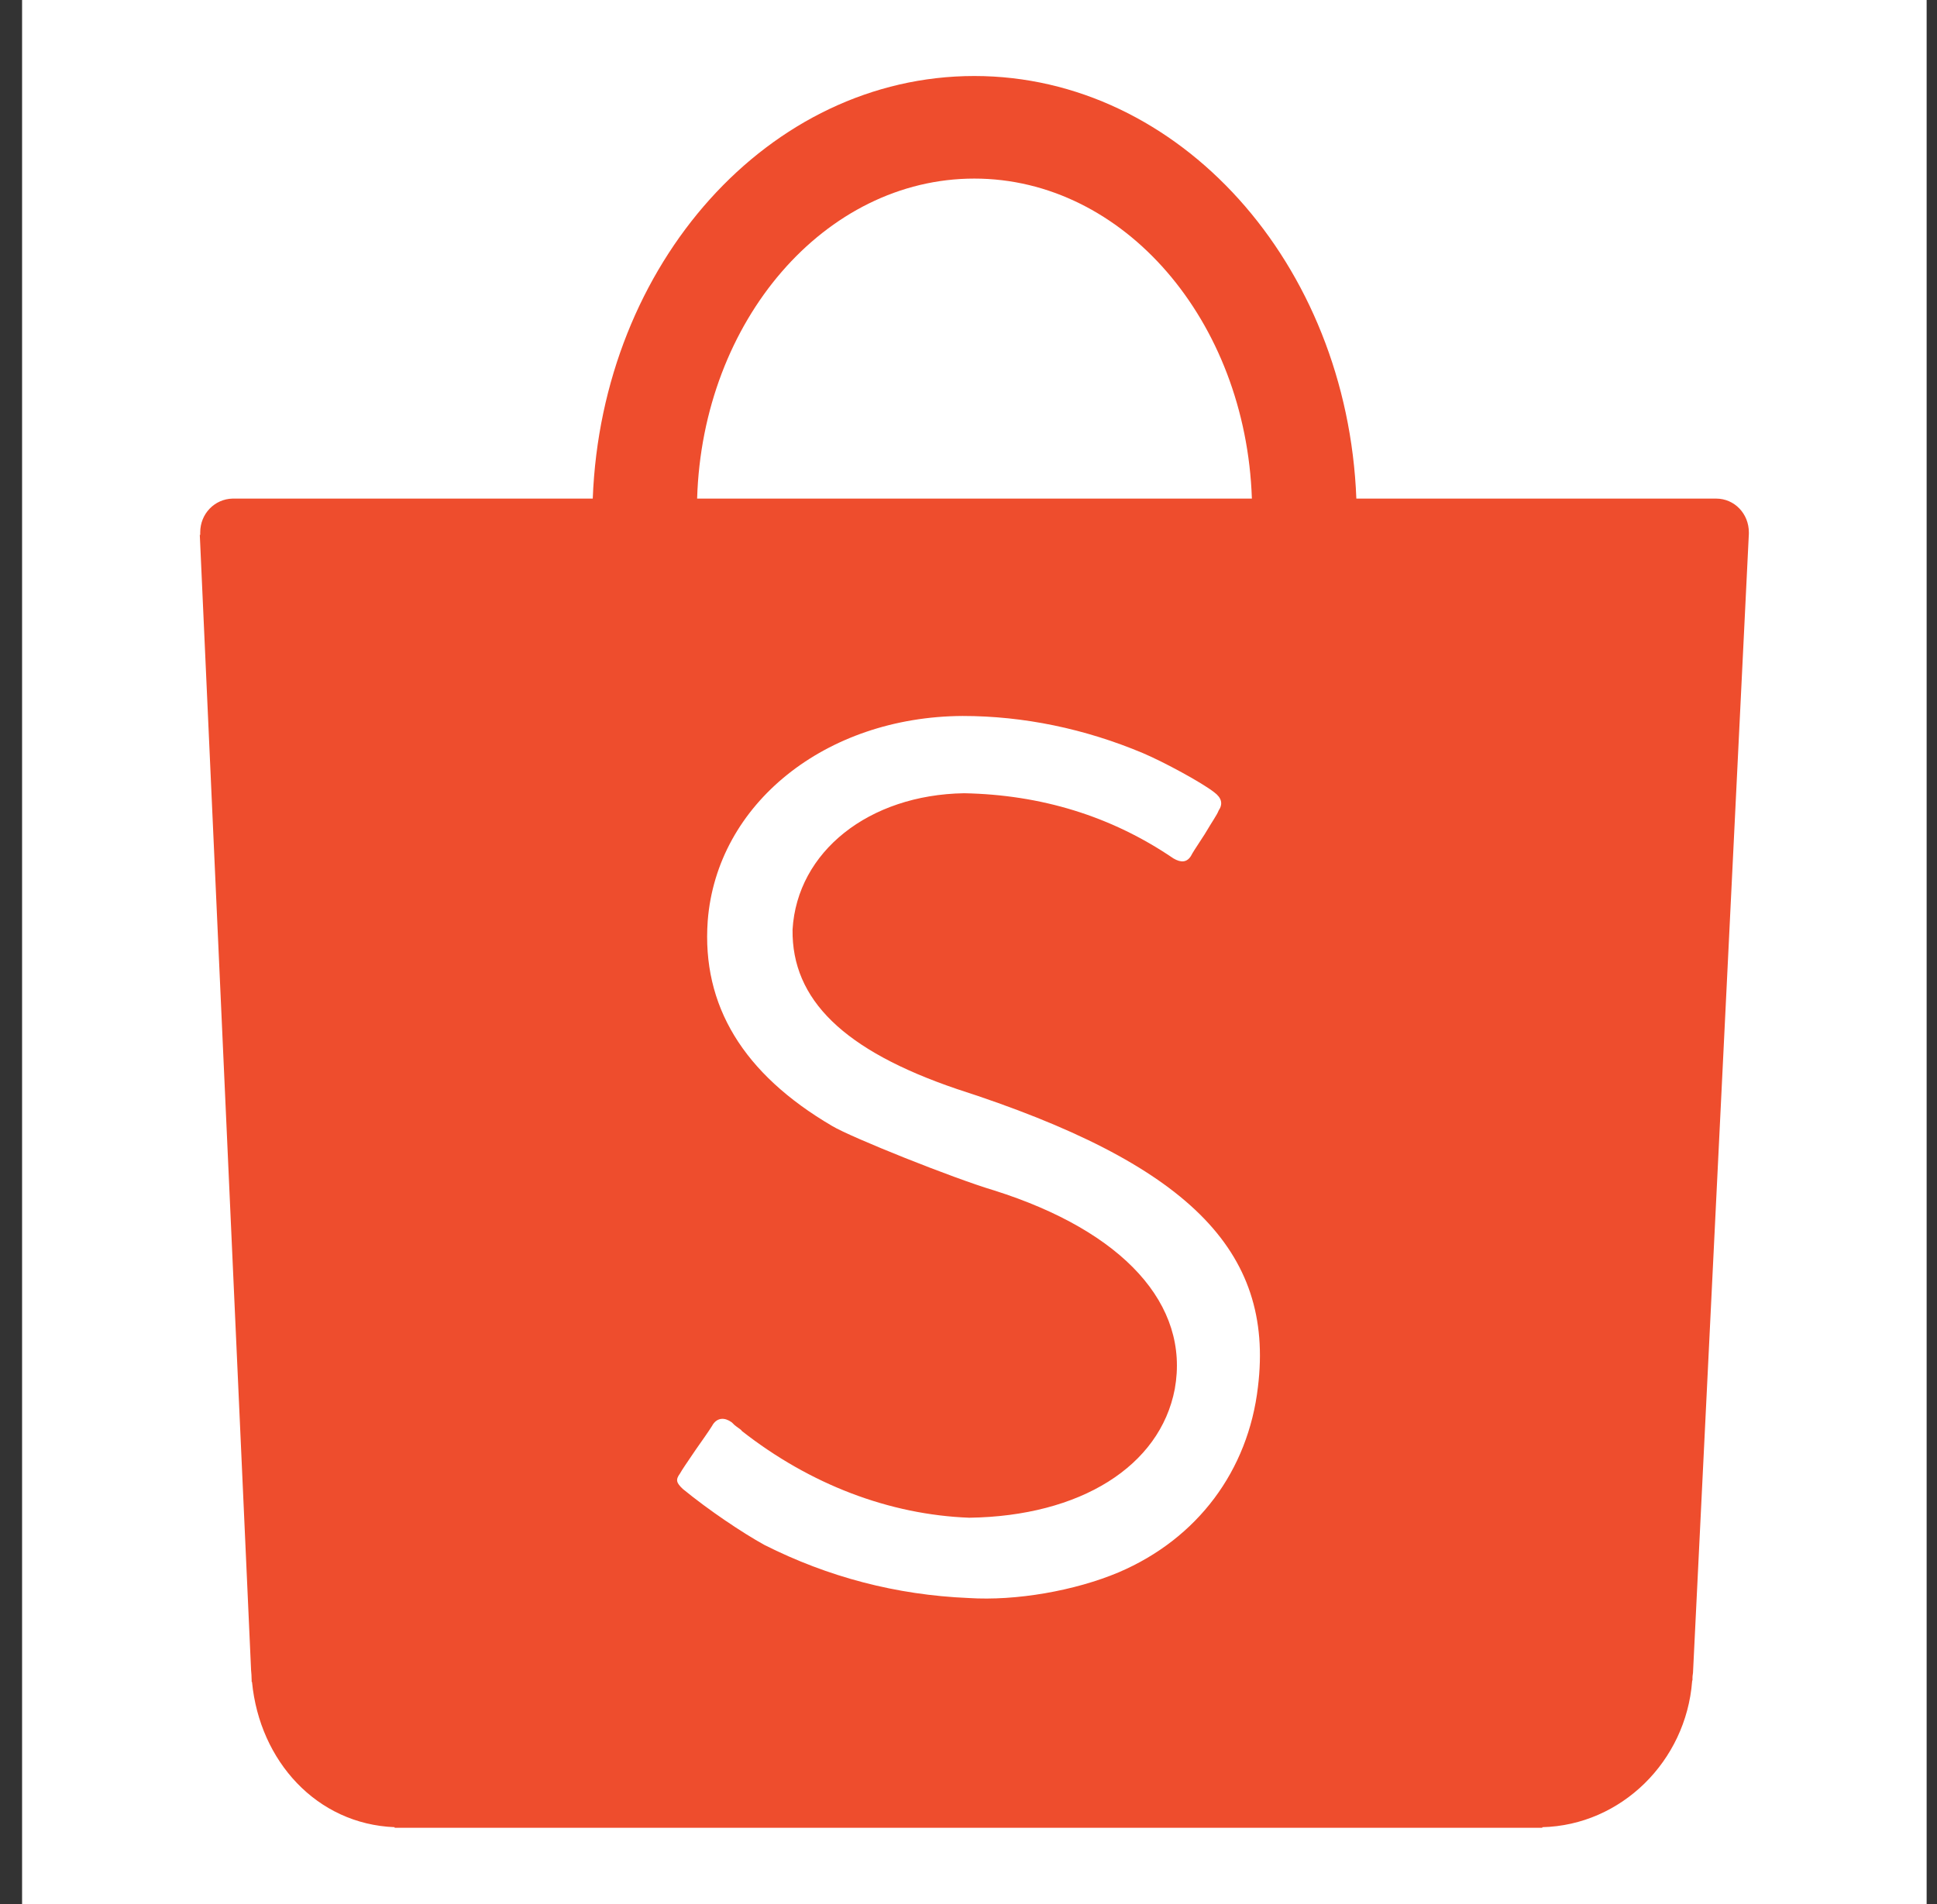 <svg width="60" height="59" viewBox="0 0 60 59" fill="none" xmlns="http://www.w3.org/2000/svg">
<rect x="0" y="0" width="60" height="59" fill="#333333" stroke="none"/>
<rect width="58.995" height="58.995" transform="translate(0.684)" fill="white"/>
<path d="M38.966 42.971C38.664 45.569 37.091 47.673 34.656 48.714C33.291 49.29 31.468 49.606 30.006 49.512C27.757 49.418 25.648 48.86 23.68 47.868C22.999 47.493 21.95 46.789 21.15 46.132C20.952 45.944 20.919 45.85 21.062 45.656C21.125 45.542 21.266 45.334 21.554 44.912C21.993 44.29 22.04 44.208 22.087 44.128C22.227 43.926 22.441 43.907 22.665 44.067C22.696 44.098 22.696 44.098 22.713 44.113C22.743 44.146 22.743 44.146 22.823 44.207C22.906 44.271 22.966 44.301 22.98 44.337C25.09 45.991 27.544 46.93 30.023 47.024C33.463 46.977 35.935 45.428 36.39 43.034C36.859 40.428 34.809 38.153 30.8 36.885C29.537 36.51 26.358 35.238 25.772 34.884C23.024 33.272 21.734 31.156 21.922 28.532C22.203 24.905 25.566 22.206 29.817 22.183C31.704 22.183 33.606 22.577 35.41 23.337C36.061 23.614 37.222 24.244 37.609 24.546C37.841 24.718 37.89 24.905 37.747 25.116C37.7 25.244 37.56 25.435 37.318 25.844C36.966 26.382 36.953 26.405 36.889 26.523C36.764 26.721 36.584 26.736 36.346 26.595C34.417 25.281 32.242 24.624 29.865 24.577C26.913 24.624 24.693 26.386 24.55 28.801C24.521 30.971 26.138 32.551 29.641 33.741C36.766 36.04 39.483 38.726 38.966 42.971ZM30.18 5.533C34.809 5.533 38.591 9.933 38.778 15.448H21.594C21.759 9.933 25.552 5.533 30.18 5.533ZM54.172 16.493C54.172 15.917 53.727 15.448 53.159 15.448H53.122H42.014C41.733 8.171 36.536 2.355 30.18 2.355C23.821 2.355 18.638 8.171 18.361 15.448H7.206C6.646 15.46 6.202 15.92 6.202 16.493C6.202 16.526 6.202 16.54 6.202 16.573H6.189L7.774 51.671C7.774 51.766 7.792 51.861 7.792 51.975C7.792 51.998 7.795 52.005 7.795 52.046V52.1L7.807 52.119C8.046 54.566 9.81 56.516 12.223 56.612V56.63H47.606C47.624 56.63 47.635 56.63 47.654 56.63C47.681 56.63 47.681 56.63 47.701 56.63H47.775V56.612C50.221 56.552 52.224 54.566 52.415 52.092L52.426 52.046C52.426 52.023 52.426 51.998 52.426 51.975C52.426 51.904 52.444 51.858 52.444 51.784L54.172 16.54C54.172 16.527 54.172 16.507 54.172 16.493Z" fill="#EE4D2D"/>
</svg>
